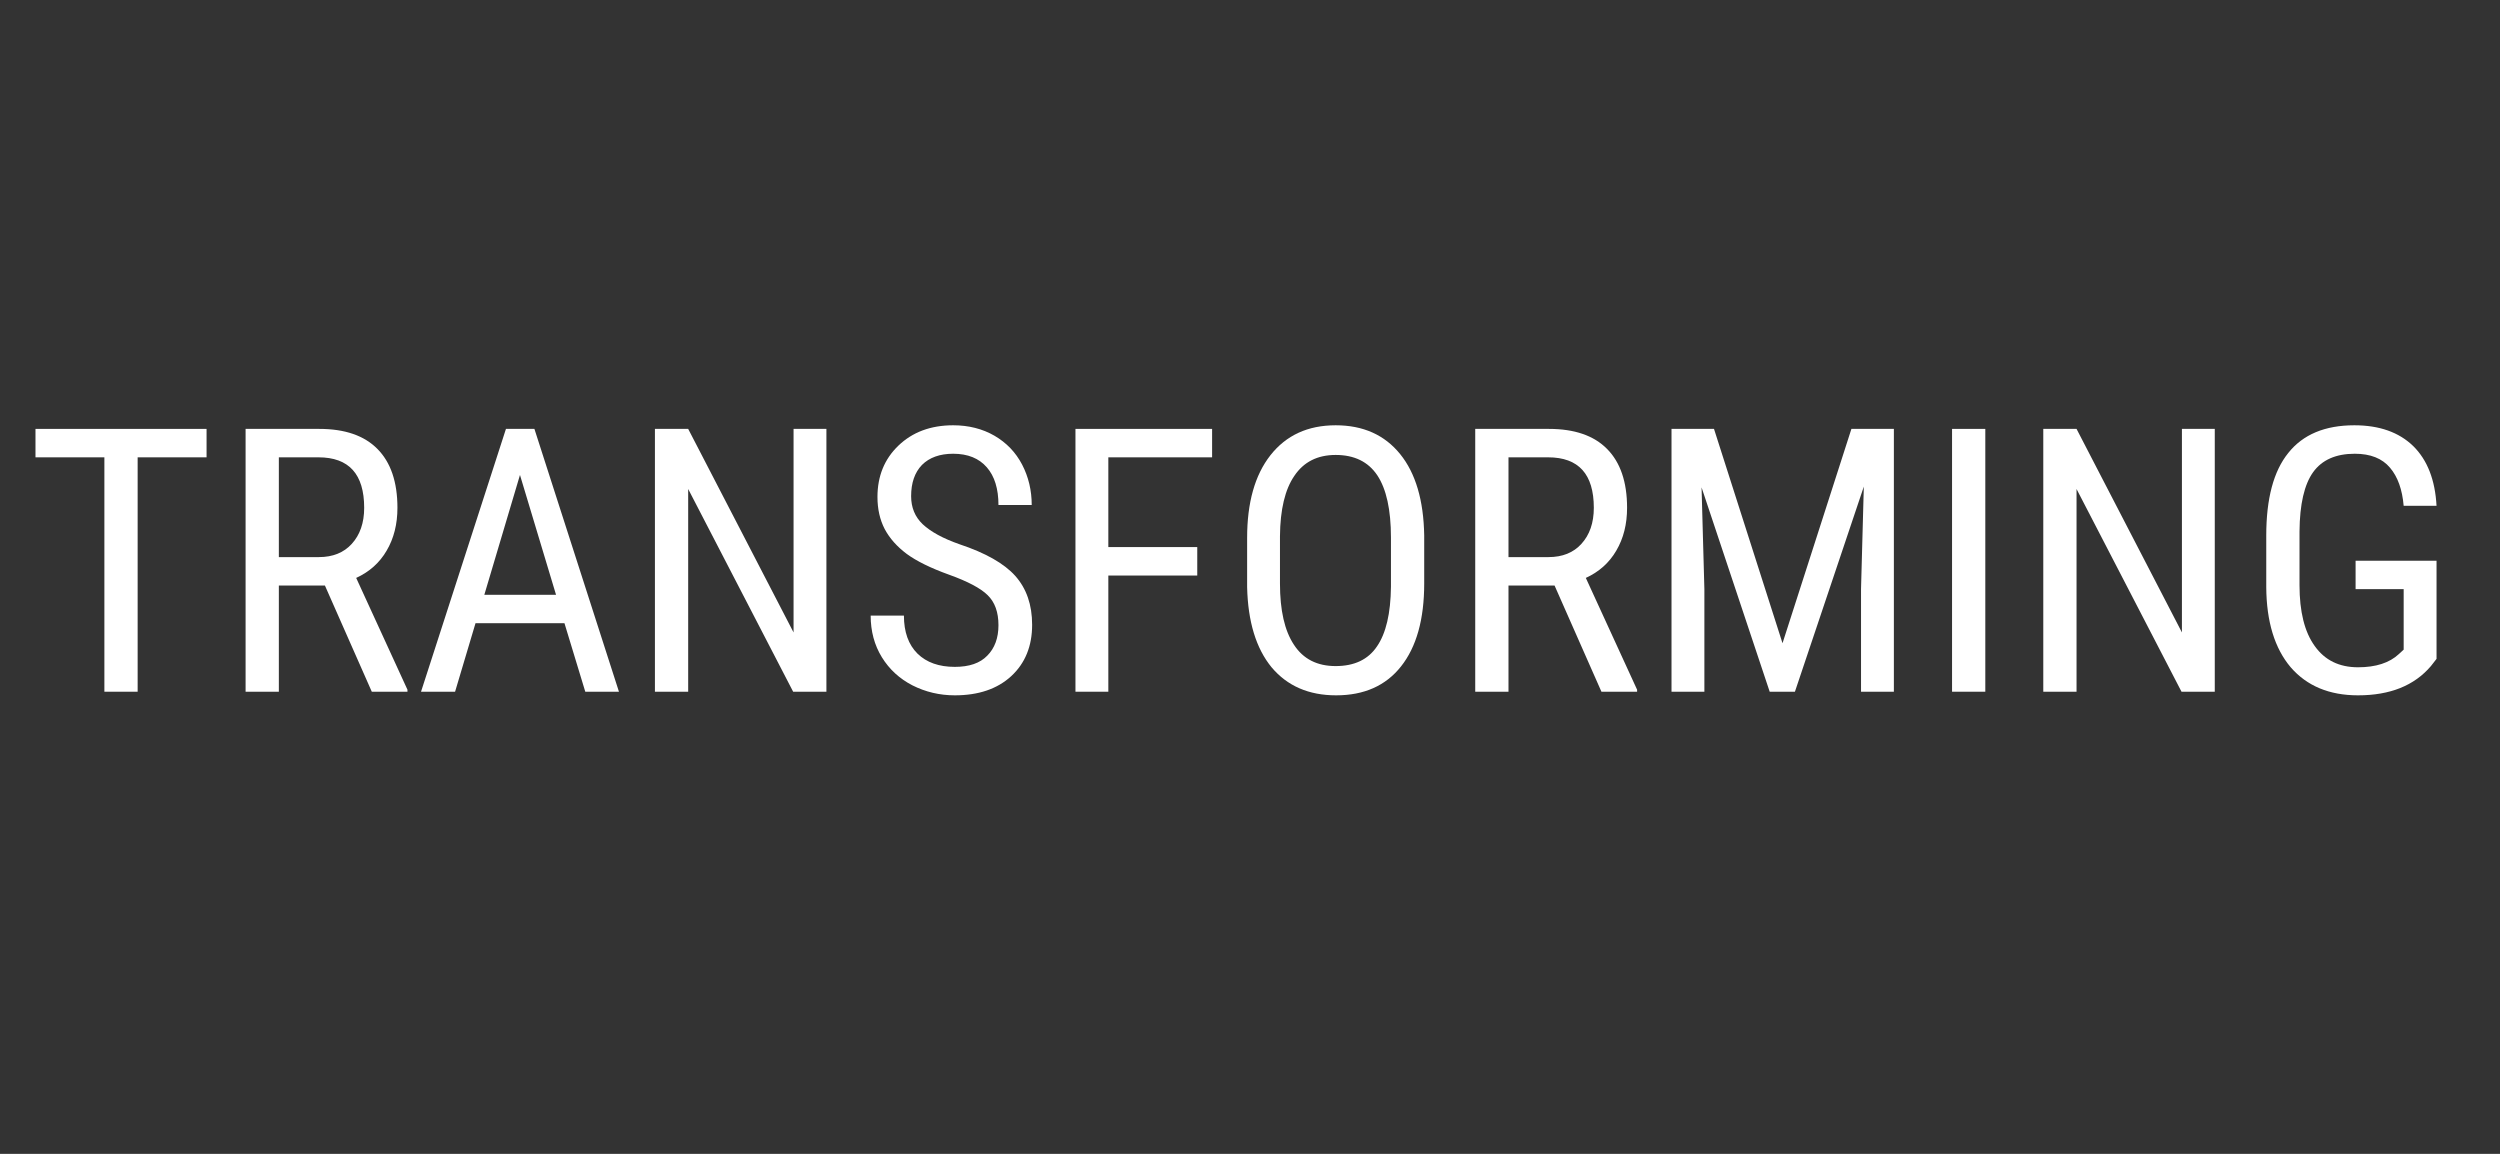 <svg xmlns="http://www.w3.org/2000/svg" xmlns:xlink="http://www.w3.org/1999/xlink" width="130" zoomAndPan="magnify" viewBox="0 0 97.5 45" height="60" preserveAspectRatio="xMidYMid meet" version="1.0"><rect x="0" y="0" width="97.5" height="45" fill="#333333" stroke="none"/><defs><g/></defs><g fill="#ffffff" fill-opacity="1"><g transform="translate(0.962, 26.977)"><g><path d="M 7.094 -9.141 L 4.406 -9.141 L 4.406 0 L 3.109 0 L 3.109 -9.141 L 0.422 -9.141 L 0.422 -10.25 L 7.094 -10.25 Z M 7.094 -9.141 "/></g></g></g><g fill="#ffffff" fill-opacity="1"><g transform="translate(8.469, 26.977)"><g><path d="M 4.203 -4.141 L 2.406 -4.141 L 2.406 0 L 1.109 0 L 1.109 -10.25 L 3.984 -10.25 C 4.984 -10.25 5.738 -9.988 6.25 -9.469 C 6.77 -8.945 7.031 -8.18 7.031 -7.172 C 7.031 -6.535 6.891 -5.977 6.609 -5.5 C 6.336 -5.031 5.941 -4.676 5.422 -4.438 L 7.422 -0.078 L 7.422 0 L 6.031 0 Z M 2.406 -5.25 L 3.969 -5.25 C 4.508 -5.25 4.938 -5.422 5.25 -5.766 C 5.57 -6.117 5.734 -6.586 5.734 -7.172 C 5.734 -8.484 5.141 -9.141 3.953 -9.141 L 2.406 -9.141 Z M 2.406 -5.25 "/></g></g></g><g fill="#ffffff" fill-opacity="1"><g transform="translate(16.123, 26.977)"><g><path d="M 5.891 -2.672 L 2.422 -2.672 L 1.625 0 L 0.297 0 L 3.609 -10.25 L 4.719 -10.25 L 8.016 0 L 6.703 0 Z M 2.766 -3.781 L 5.562 -3.781 L 4.156 -8.453 Z M 2.766 -3.781 "/></g></g></g><g fill="#ffffff" fill-opacity="1"><g transform="translate(24.433, 26.977)"><g><path d="M 7.797 0 L 6.5 0 L 2.406 -7.906 L 2.406 0 L 1.109 0 L 1.109 -10.25 L 2.406 -10.25 L 6.516 -2.312 L 6.516 -10.25 L 7.797 -10.25 Z M 7.797 0 "/></g></g></g><g fill="#ffffff" fill-opacity="1"><g transform="translate(33.362, 26.977)"><g><path d="M 5.578 -2.594 C 5.578 -3.102 5.438 -3.492 5.156 -3.766 C 4.883 -4.035 4.383 -4.301 3.656 -4.562 C 2.938 -4.82 2.383 -5.094 2 -5.375 C 1.625 -5.656 1.336 -5.977 1.141 -6.344 C 0.953 -6.707 0.859 -7.125 0.859 -7.594 C 0.859 -8.406 1.129 -9.07 1.672 -9.594 C 2.223 -10.125 2.938 -10.391 3.812 -10.391 C 4.414 -10.391 4.953 -10.254 5.422 -9.984 C 5.891 -9.711 6.25 -9.336 6.5 -8.859 C 6.75 -8.379 6.875 -7.852 6.875 -7.281 L 5.578 -7.281 C 5.578 -7.914 5.426 -8.406 5.125 -8.75 C 4.82 -9.102 4.383 -9.281 3.812 -9.281 C 3.289 -9.281 2.883 -9.133 2.594 -8.844 C 2.312 -8.551 2.172 -8.145 2.172 -7.625 C 2.172 -7.188 2.32 -6.82 2.625 -6.531 C 2.938 -6.238 3.414 -5.977 4.062 -5.75 C 5.07 -5.414 5.797 -5.004 6.234 -4.516 C 6.672 -4.023 6.891 -3.391 6.891 -2.609 C 6.891 -1.773 6.617 -1.109 6.078 -0.609 C 5.535 -0.109 4.801 0.141 3.875 0.141 C 3.281 0.141 2.727 0.008 2.219 -0.25 C 1.719 -0.508 1.32 -0.875 1.031 -1.344 C 0.738 -1.82 0.594 -2.363 0.594 -2.969 L 1.891 -2.969 C 1.891 -2.332 2.066 -1.836 2.422 -1.484 C 2.773 -1.141 3.258 -0.969 3.875 -0.969 C 4.438 -0.969 4.859 -1.113 5.141 -1.406 C 5.43 -1.695 5.578 -2.094 5.578 -2.594 Z M 5.578 -2.594 "/></g></g></g><g fill="#ffffff" fill-opacity="1"><g transform="translate(40.834, 26.977)"><g><path d="M 5.859 -4.531 L 2.391 -4.531 L 2.391 0 L 1.109 0 L 1.109 -10.25 L 6.438 -10.25 L 6.438 -9.141 L 2.391 -9.141 L 2.391 -5.641 L 5.859 -5.641 Z M 5.859 -4.531 "/></g></g></g><g fill="#ffffff" fill-opacity="1"><g transform="translate(47.763, 26.977)"><g><path d="M 7.781 -4.219 C 7.781 -2.82 7.477 -1.742 6.875 -0.984 C 6.281 -0.234 5.438 0.141 4.344 0.141 C 3.281 0.141 2.441 -0.223 1.828 -0.953 C 1.223 -1.691 0.906 -2.734 0.875 -4.078 L 0.875 -6 C 0.875 -7.375 1.176 -8.445 1.781 -9.219 C 2.395 -10 3.242 -10.391 4.328 -10.391 C 5.398 -10.391 6.238 -10.016 6.844 -9.266 C 7.445 -8.523 7.758 -7.469 7.781 -6.094 Z M 6.484 -6.016 C 6.484 -7.098 6.305 -7.906 5.953 -8.438 C 5.598 -8.969 5.055 -9.234 4.328 -9.234 C 3.617 -9.234 3.082 -8.961 2.719 -8.422 C 2.352 -7.891 2.164 -7.102 2.156 -6.062 L 2.156 -4.219 C 2.156 -3.176 2.336 -2.379 2.703 -1.828 C 3.066 -1.273 3.609 -1 4.328 -1 C 5.055 -1 5.594 -1.254 5.938 -1.766 C 6.289 -2.273 6.473 -3.051 6.484 -4.094 Z M 6.484 -6.016 "/></g></g></g><g fill="#ffffff" fill-opacity="1"><g transform="translate(56.425, 26.977)"><g><path d="M 4.203 -4.141 L 2.406 -4.141 L 2.406 0 L 1.109 0 L 1.109 -10.25 L 3.984 -10.25 C 4.984 -10.25 5.738 -9.988 6.25 -9.469 C 6.77 -8.945 7.031 -8.18 7.031 -7.172 C 7.031 -6.535 6.891 -5.977 6.609 -5.5 C 6.336 -5.031 5.941 -4.676 5.422 -4.438 L 7.422 -0.078 L 7.422 0 L 6.031 0 Z M 2.406 -5.25 L 3.969 -5.25 C 4.508 -5.25 4.938 -5.422 5.25 -5.766 C 5.57 -6.117 5.734 -6.586 5.734 -7.172 C 5.734 -8.484 5.141 -9.141 3.953 -9.141 L 2.406 -9.141 Z M 2.406 -5.25 "/></g></g></g><g fill="#ffffff" fill-opacity="1"><g transform="translate(64.08, 26.977)"><g><path d="M 2.766 -10.25 L 5.438 -1.891 L 8.125 -10.25 L 9.781 -10.25 L 9.781 0 L 8.5 0 L 8.5 -4 L 8.609 -8 L 5.922 0 L 4.938 0 L 2.281 -7.969 L 2.391 -4 L 2.391 0 L 1.109 0 L 1.109 -10.25 Z M 2.766 -10.25 "/></g></g></g><g fill="#ffffff" fill-opacity="1"><g transform="translate(74.974, 26.977)"><g><path d="M 2.453 0 L 1.156 0 L 1.156 -10.25 L 2.453 -10.25 Z M 2.453 0 "/></g></g></g><g fill="#ffffff" fill-opacity="1"><g transform="translate(78.579, 26.977)"><g><path d="M 7.797 0 L 6.5 0 L 2.406 -7.906 L 2.406 0 L 1.109 0 L 1.109 -10.25 L 2.406 -10.25 L 6.516 -2.312 L 6.516 -10.25 L 7.797 -10.25 Z M 7.797 0 "/></g></g></g><g fill="#ffffff" fill-opacity="1"><g transform="translate(87.509, 26.977)"><g><path d="M 7.516 -1.281 L 7.297 -1 C 6.648 -0.238 5.703 0.141 4.453 0.141 C 3.336 0.141 2.461 -0.223 1.828 -0.953 C 1.203 -1.691 0.883 -2.734 0.875 -4.078 L 0.875 -6.094 C 0.875 -7.531 1.16 -8.602 1.734 -9.312 C 2.305 -10.031 3.164 -10.391 4.312 -10.391 C 5.289 -10.391 6.055 -10.117 6.609 -9.578 C 7.16 -9.035 7.461 -8.258 7.516 -7.25 L 6.234 -7.25 C 6.18 -7.883 6.004 -8.379 5.703 -8.734 C 5.398 -9.098 4.941 -9.281 4.328 -9.281 C 3.586 -9.281 3.047 -9.039 2.703 -8.562 C 2.359 -8.082 2.18 -7.312 2.172 -6.25 L 2.172 -4.156 C 2.172 -3.125 2.367 -2.332 2.766 -1.781 C 3.16 -1.227 3.723 -0.953 4.453 -0.953 C 5.148 -0.953 5.68 -1.125 6.047 -1.469 L 6.234 -1.641 L 6.234 -4 L 4.359 -4 L 4.359 -5.109 L 7.516 -5.109 Z M 7.516 -1.281 "/></g></g></g></svg>